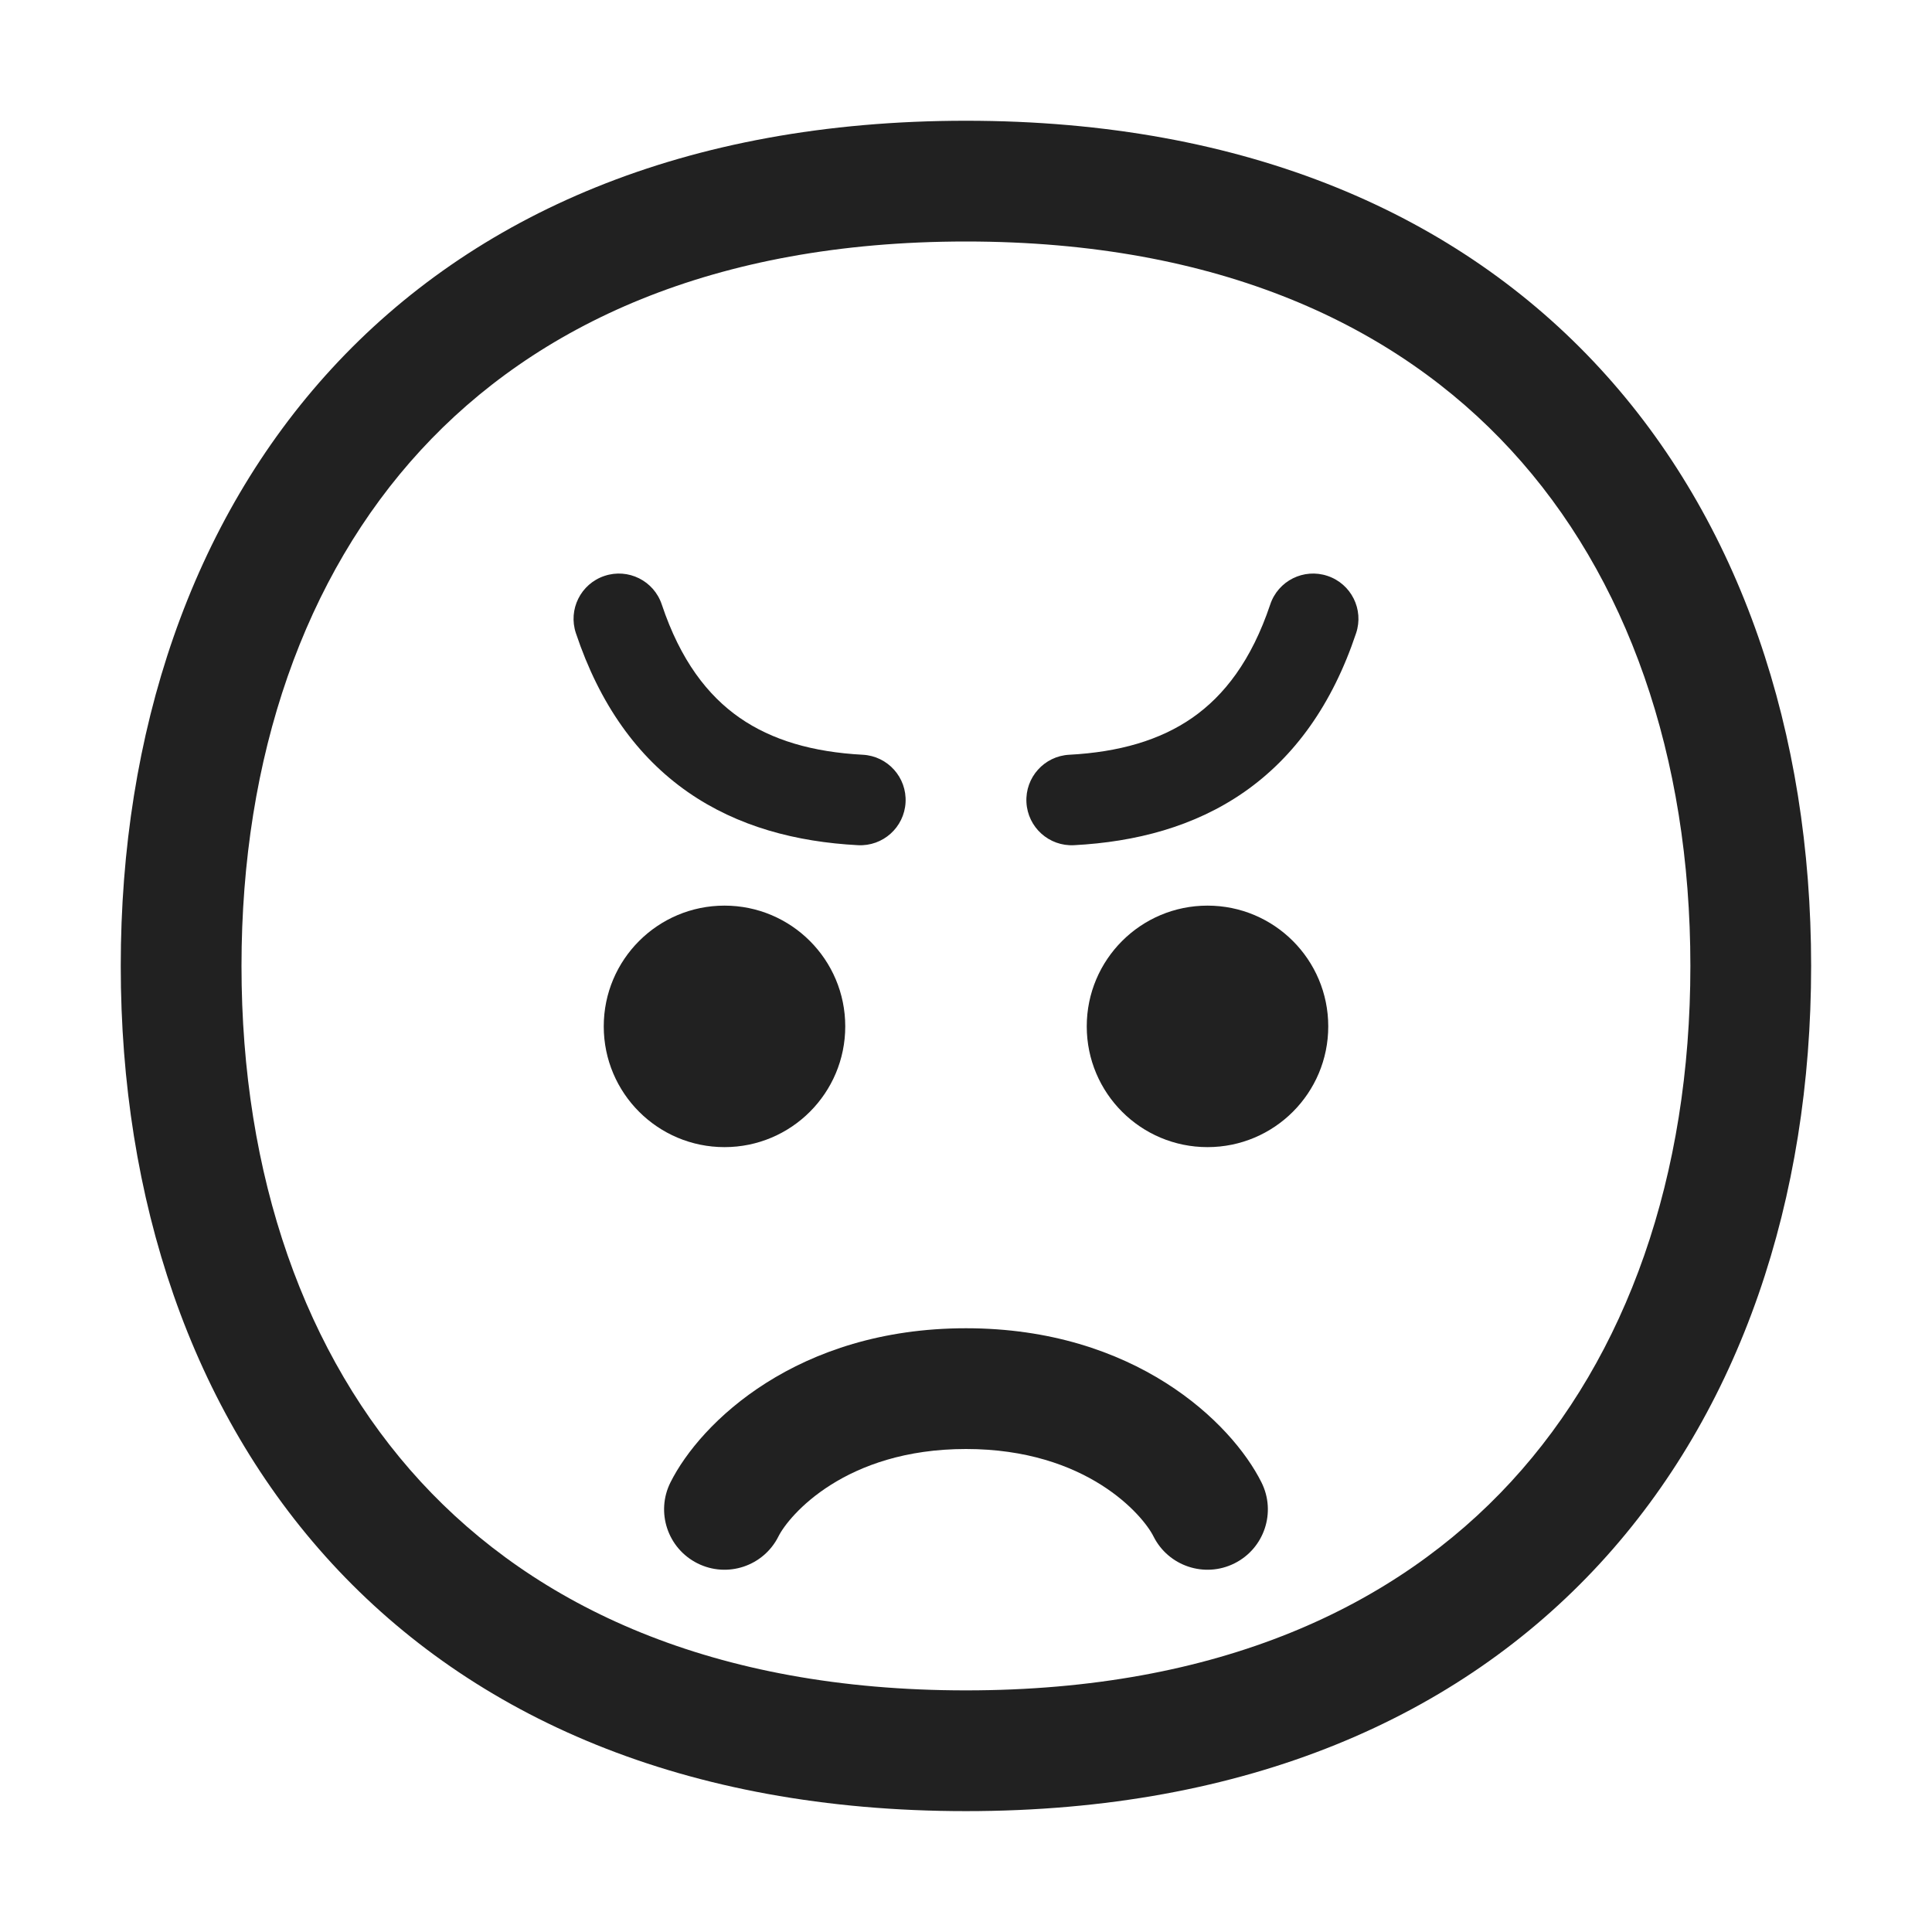<svg viewBox="0 0 32 32" fill="none" xmlns="http://www.w3.org/2000/svg">
<path d="M14.999 13.29C15.021 12.876 14.704 12.523 14.29 12.501C13.461 12.457 12.785 12.26 12.25 11.888C11.723 11.521 11.271 10.94 10.961 10.012C10.83 9.619 10.405 9.407 10.012 9.539C9.619 9.67 9.407 10.095 9.539 10.488C9.933 11.667 10.558 12.537 11.393 13.119C12.221 13.695 13.193 13.945 14.21 13.999C14.624 14.021 14.977 13.704 14.999 13.29Z" fill="#212121"/>
<path d="M17.001 13.29C16.979 12.876 17.296 12.523 17.71 12.501C18.539 12.457 19.215 12.26 19.75 11.888C20.276 11.521 20.728 10.94 21.039 10.012C21.17 9.619 21.595 9.407 21.988 9.539C22.381 9.67 22.593 10.095 22.461 10.488C22.067 11.667 21.442 12.537 20.607 13.119C19.779 13.695 18.807 13.945 17.79 13.999C17.376 14.021 17.023 13.704 17.001 13.29Z" fill="#212121"/>
<path d="M12.894 25.447C13.066 25.104 13.995 24 16 24C18.005 24 18.934 25.104 19.105 25.447C19.352 25.941 19.953 26.141 20.447 25.894C20.941 25.647 21.141 25.047 20.894 24.553C20.399 23.562 18.795 22 16 22C13.205 22 11.601 23.562 11.105 24.553C10.858 25.047 11.059 25.647 11.553 25.894C12.047 26.141 12.647 25.941 12.894 25.447Z" fill="#212121"/>
<path d="M12 19C13.105 19 14 18.105 14 17C14 15.895 13.105 15 12 15C10.895 15 10 15.895 10 17C10 18.105 10.895 19 12 19Z" fill="#212121"/>
<path d="M20 19C21.105 19 22 18.105 22 17C22 15.895 21.105 15 20 15C18.895 15 18 15.895 18 17C18 18.105 18.895 19 20 19Z" fill="#212121"/>
<path d="M15.999 29.998C25.333 29.998 29.998 23.73 29.998 15.999C29.998 8.268 25.333 2 15.999 2C6.664 2 2 8.268 2 15.999C2 23.73 6.664 29.998 15.999 29.998ZM27.998 15.999C27.998 19.474 26.952 22.453 25.027 24.543C23.128 26.605 20.193 27.998 15.999 27.998C11.805 27.998 8.87 26.605 6.97 24.543C5.046 22.453 4 19.474 4 15.999C4 12.524 5.046 9.545 6.97 7.455C8.87 5.392 11.805 4 15.999 4C20.193 4 23.128 5.392 25.027 7.455C26.952 9.545 27.998 12.524 27.998 15.999Z" fill="#212121"/>
</svg>
